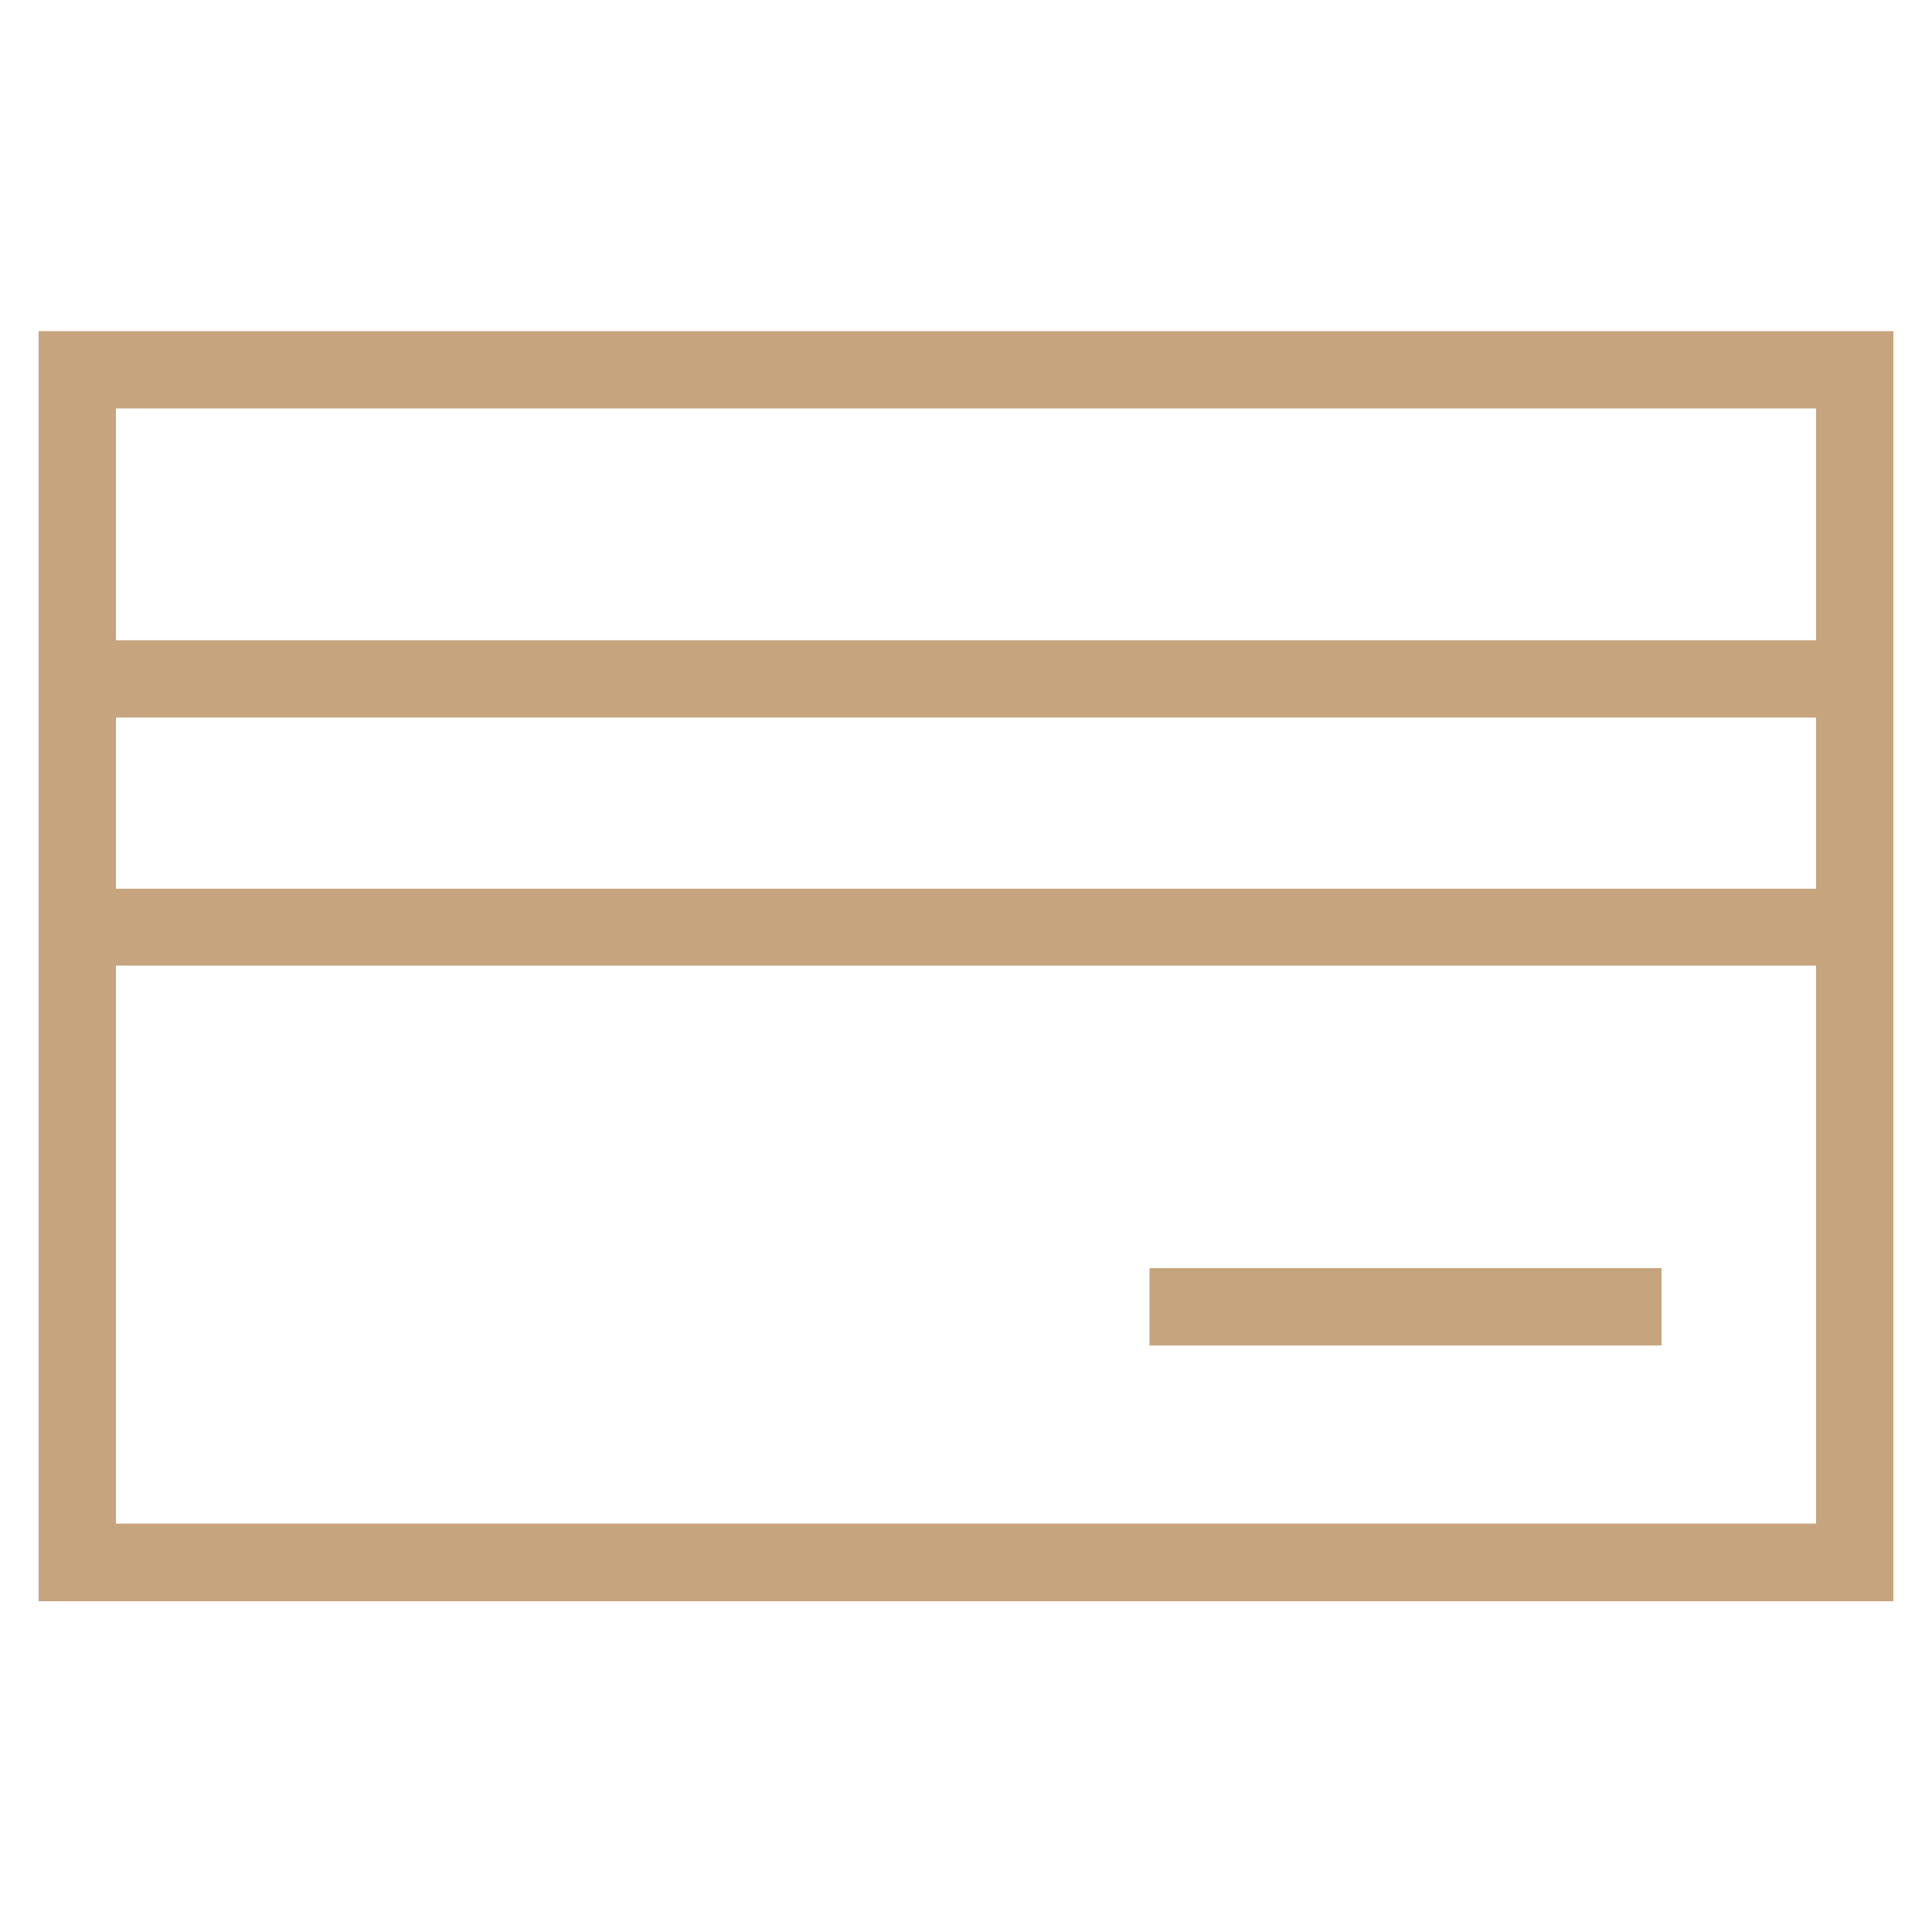 <?xml version="1.0" encoding="UTF-8"?>
<svg xmlns="http://www.w3.org/2000/svg" id="Layer_1" data-name="Layer 1" viewBox="0 0 50 50">
  <defs>
    <style>
      .cls-1 {
        fill: #c5a47e;
        stroke-width: 0px;
      }
    </style>
  </defs>
  <path class="cls-1" d="m1,8.57v32.87h48V8.57H1Zm46,2v6H3v-6h44Zm0,8v4.43H3v-4.43h44ZM3,39.43v-14.44h44v14.44H3Z"></path>
  <rect class="cls-1" x="29.75" y="32.82" width="13.25" height="2"></rect>
</svg>
